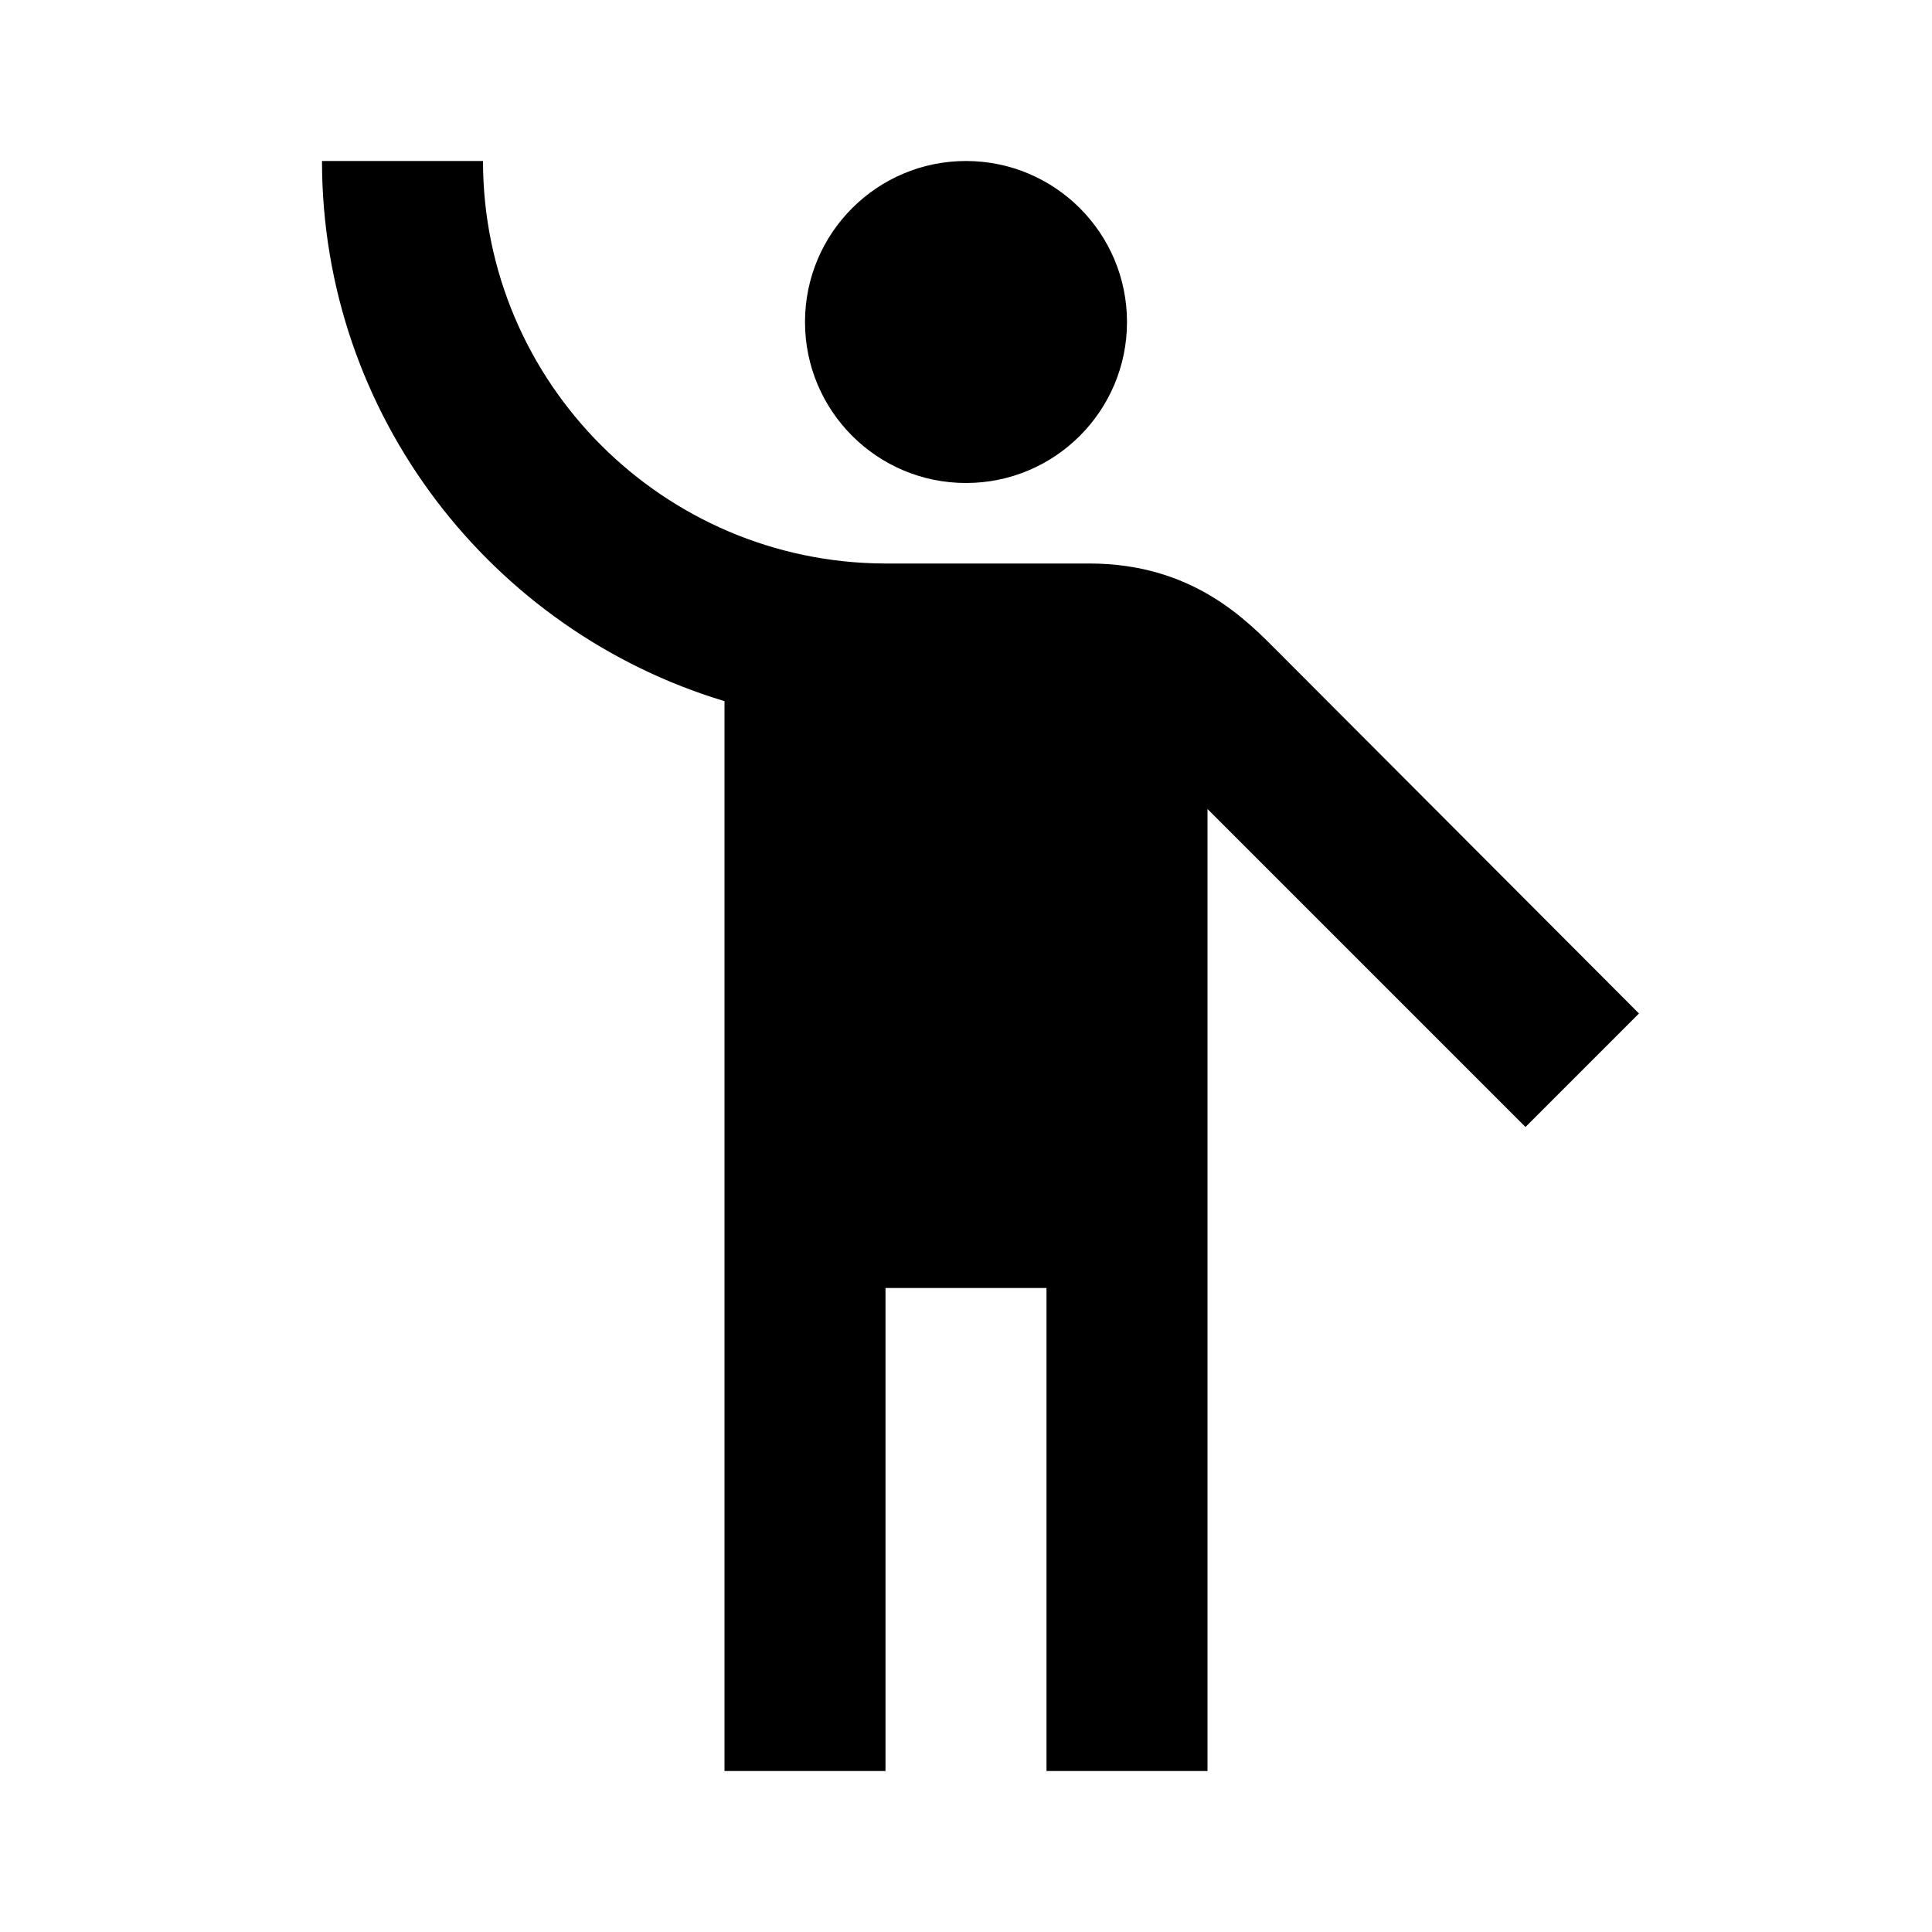 <?xml version="1.0" encoding="utf-8"?>
<svg xmlns="http://www.w3.org/2000/svg" fill="none" height="100%" overflow="visible" preserveAspectRatio="none" style="display: block;" viewBox="0 0 48 48" width="100%">
<g clip-path="url(#clip0_0_1317)" id="Emoji people">
<g id="Group">
<g id="Vector">
</g>
</g>
<g id="Group_2">
<g id="Group_3">
<path d="M24 12C26.209 12 28 10.209 28 8C28 5.791 26.209 4 24 4C21.791 4 20 5.791 20 8C20 10.209 21.791 12 24 12Z" fill="black" id="Vector_2"/>
<path d="M31.78 16.22C31 15.44 29.66 14 27.06 14C26.64 14 24.22 14 21.98 14C16.48 13.98 12 9.5 12 4H8C8 10.32 12.22 15.68 18 17.42V44H22V32H26V44H30V20.1L37.9 28L40.72 25.18L31.78 16.22Z" fill="black" id="Vector_3"/>
</g>
</g>
</g>
<defs>
<clipPath id="clip0_0_1317">
<rect fill="white" height="48" width="48"/>
</clipPath>
</defs>
</svg>